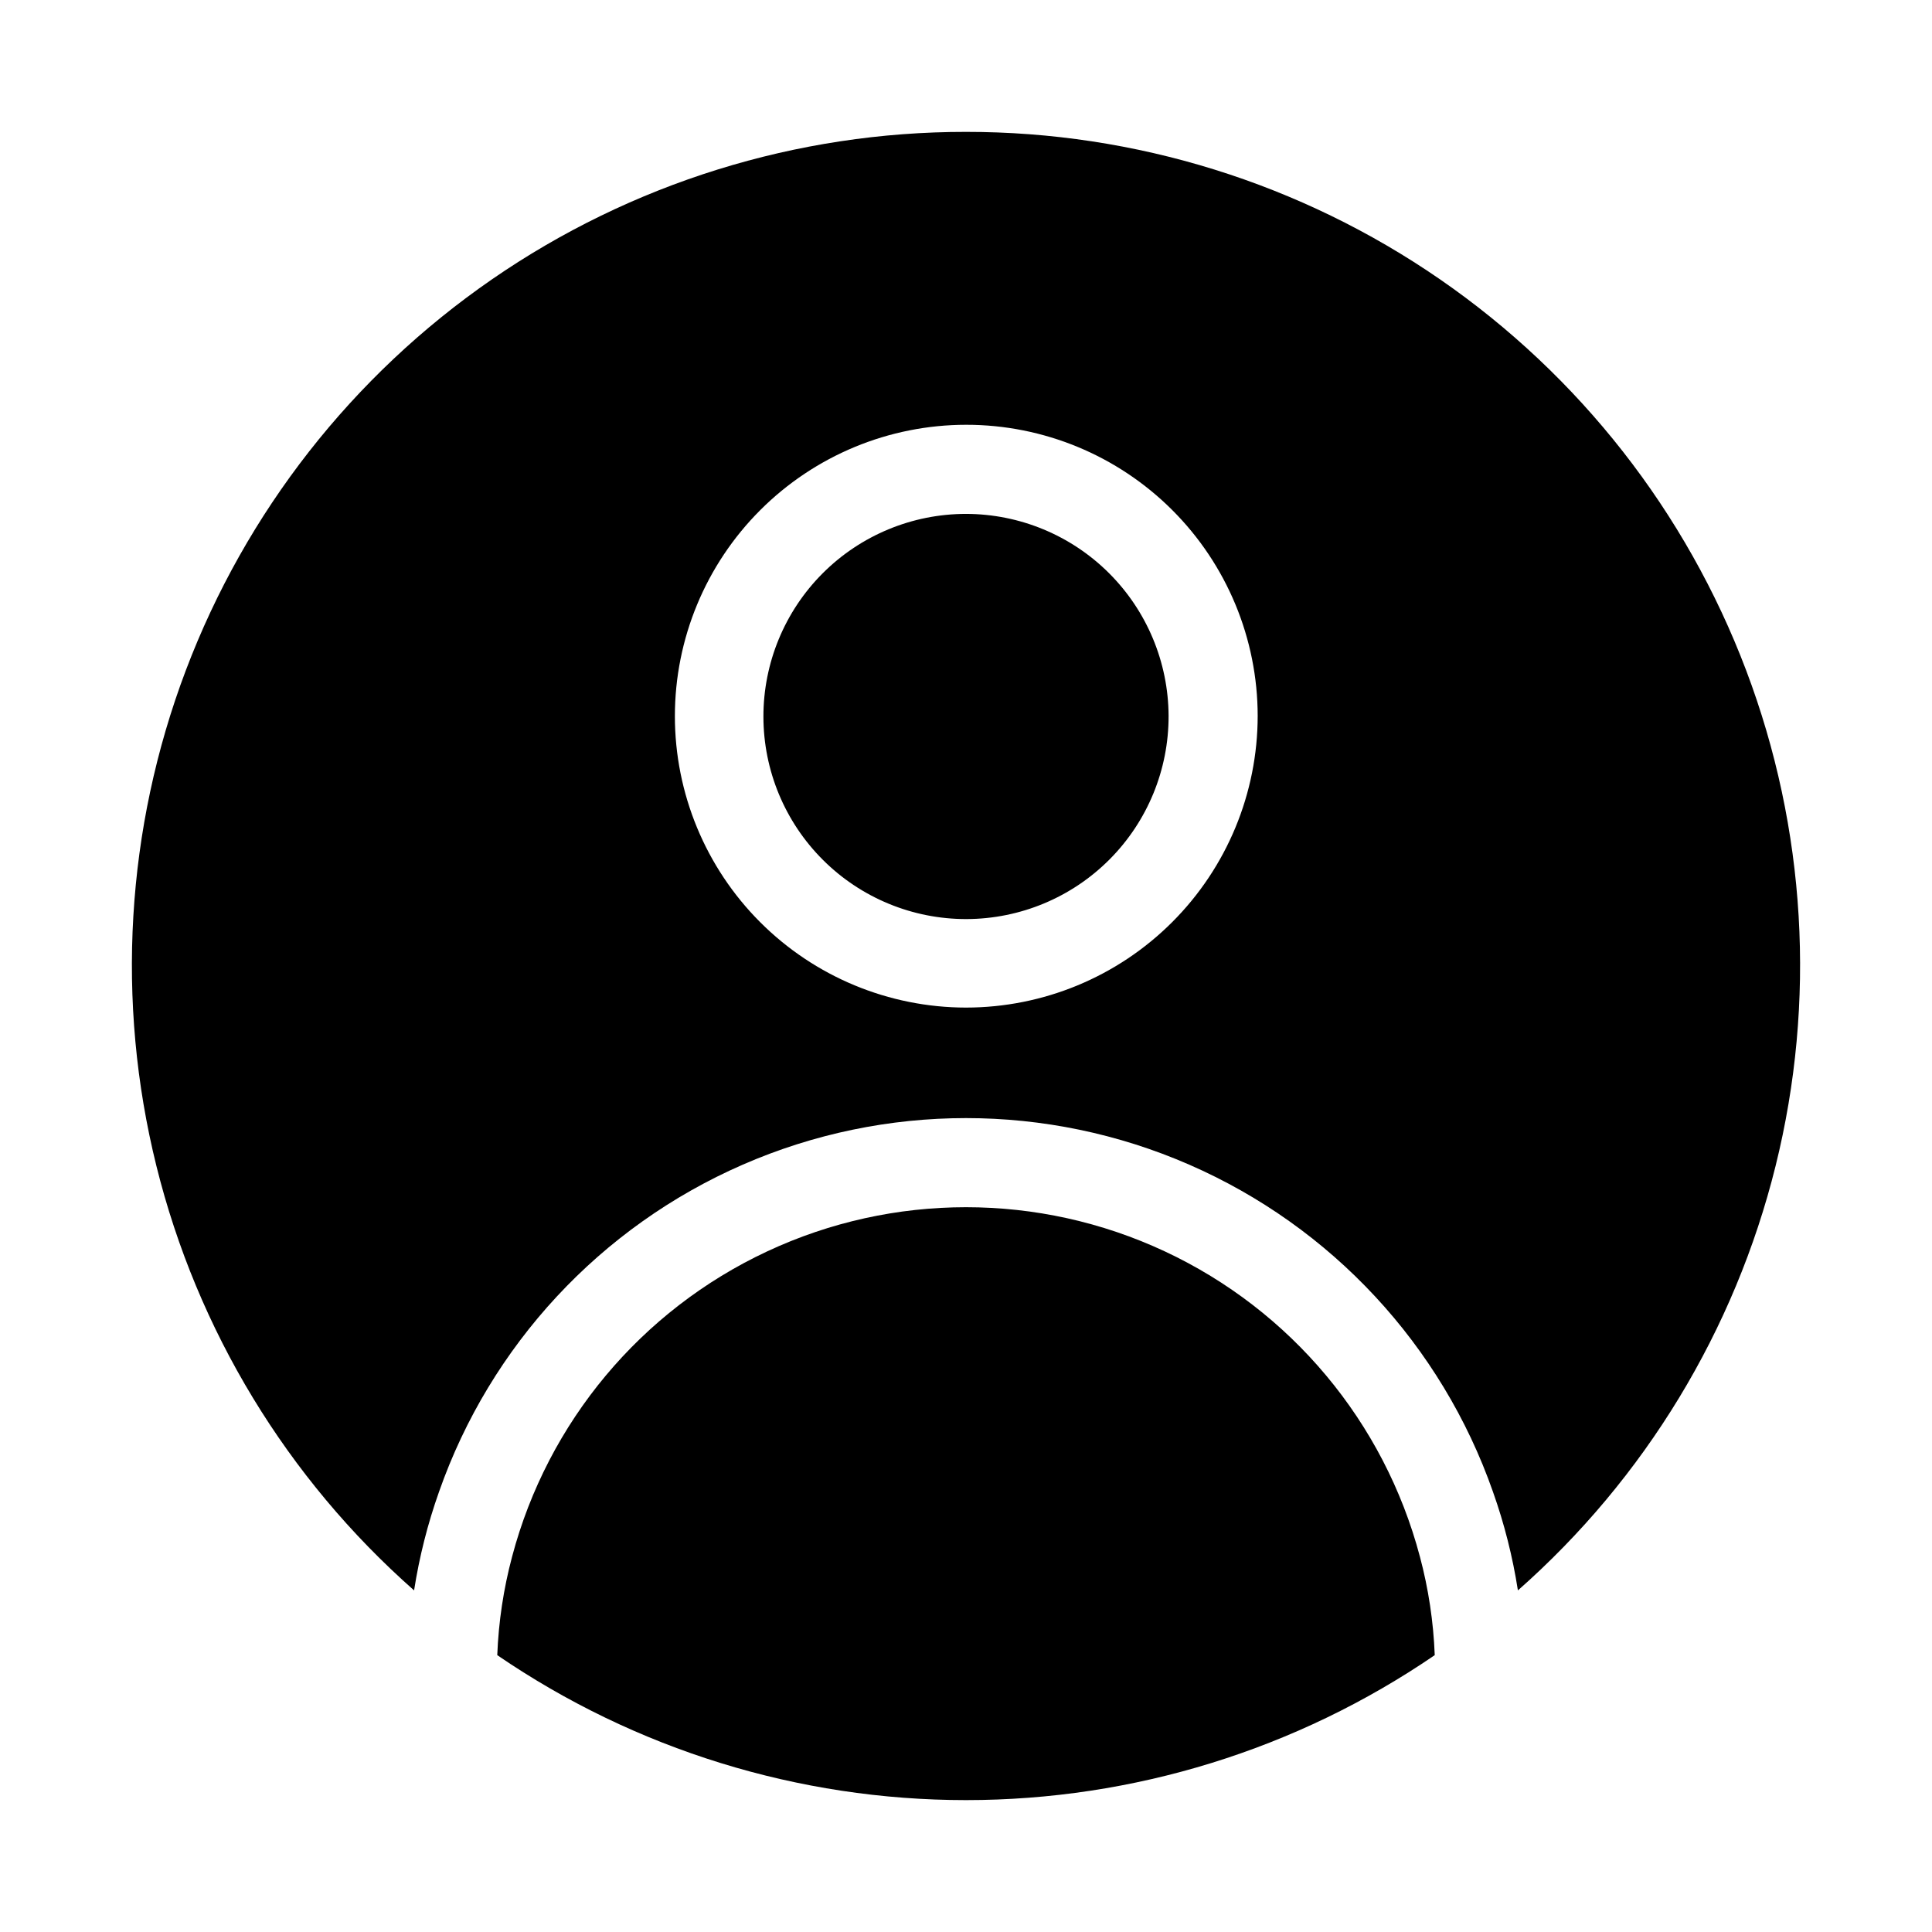<?xml version="1.0" encoding="UTF-8"?>
<!-- Uploaded to: ICON Repo, www.iconrepo.com, Generator: ICON Repo Mixer Tools -->
<svg fill="#000000" width="800px" height="800px" version="1.1" viewBox="144 144 512 512" xmlns="http://www.w3.org/2000/svg">
 <path d="m400 178.95c-44.879-0.039-88.703 13.598-125.64 39.09-36.934 25.492-65.227 61.629-81.113 103.61-15.883 41.973-18.602 87.789-7.797 131.35 10.809 43.559 34.625 82.789 68.285 112.47 1.387-8.898 3.602-17.648 6.613-26.137 13.613-38.832 42.781-70.242 80.5-86.691s80.582-16.449 118.3 0c37.723 16.449 66.887 47.859 80.5 86.691 3.016 8.488 5.227 17.238 6.613 26.137 33.66-29.684 57.477-68.914 68.285-112.47 10.805-43.559 8.086-89.375-7.797-131.35-15.883-41.977-44.176-78.113-81.113-103.61-36.934-25.492-80.762-39.129-125.64-39.09zm0 232.07c-20.473-0.02-40.102-8.172-54.566-22.656s-22.586-34.121-22.582-54.594c0.008-20.473 8.145-40.105 22.621-54.582 14.473-14.477 34.105-22.609 54.578-22.617 20.473-0.008 40.109 8.117 54.594 22.582 14.488 14.465 22.637 34.09 22.656 54.562-0.008 20.5-8.156 40.156-22.652 54.652-14.492 14.496-34.152 22.645-54.648 22.652zm53.688-77.305c0.039 14.25-5.582 27.93-15.633 38.027-10.051 10.102-23.703 15.789-37.949 15.82-14.25 0.027-27.926-5.609-38.012-15.672-10.09-10.059-15.77-23.715-15.781-37.965-0.016-14.246 5.637-27.918 15.703-37.996 10.07-10.078 23.734-15.742 37.984-15.742 14.203 0.016 27.828 5.656 37.887 15.688 10.059 10.031 15.738 23.637 15.801 37.84zm66.598 222.78-0.004 0.004c2.281 8.535 3.602 17.301 3.938 26.133-36.59 25.027-79.891 38.414-124.22 38.414-44.332 0-87.629-13.387-124.22-38.414 0.34-8.832 1.66-17.598 3.938-26.133 9.438-35.637 34.191-65.254 67.586-80.867 33.398-15.613 71.996-15.613 105.39 0 33.395 15.613 58.148 45.23 67.586 80.867z"/>
</svg>